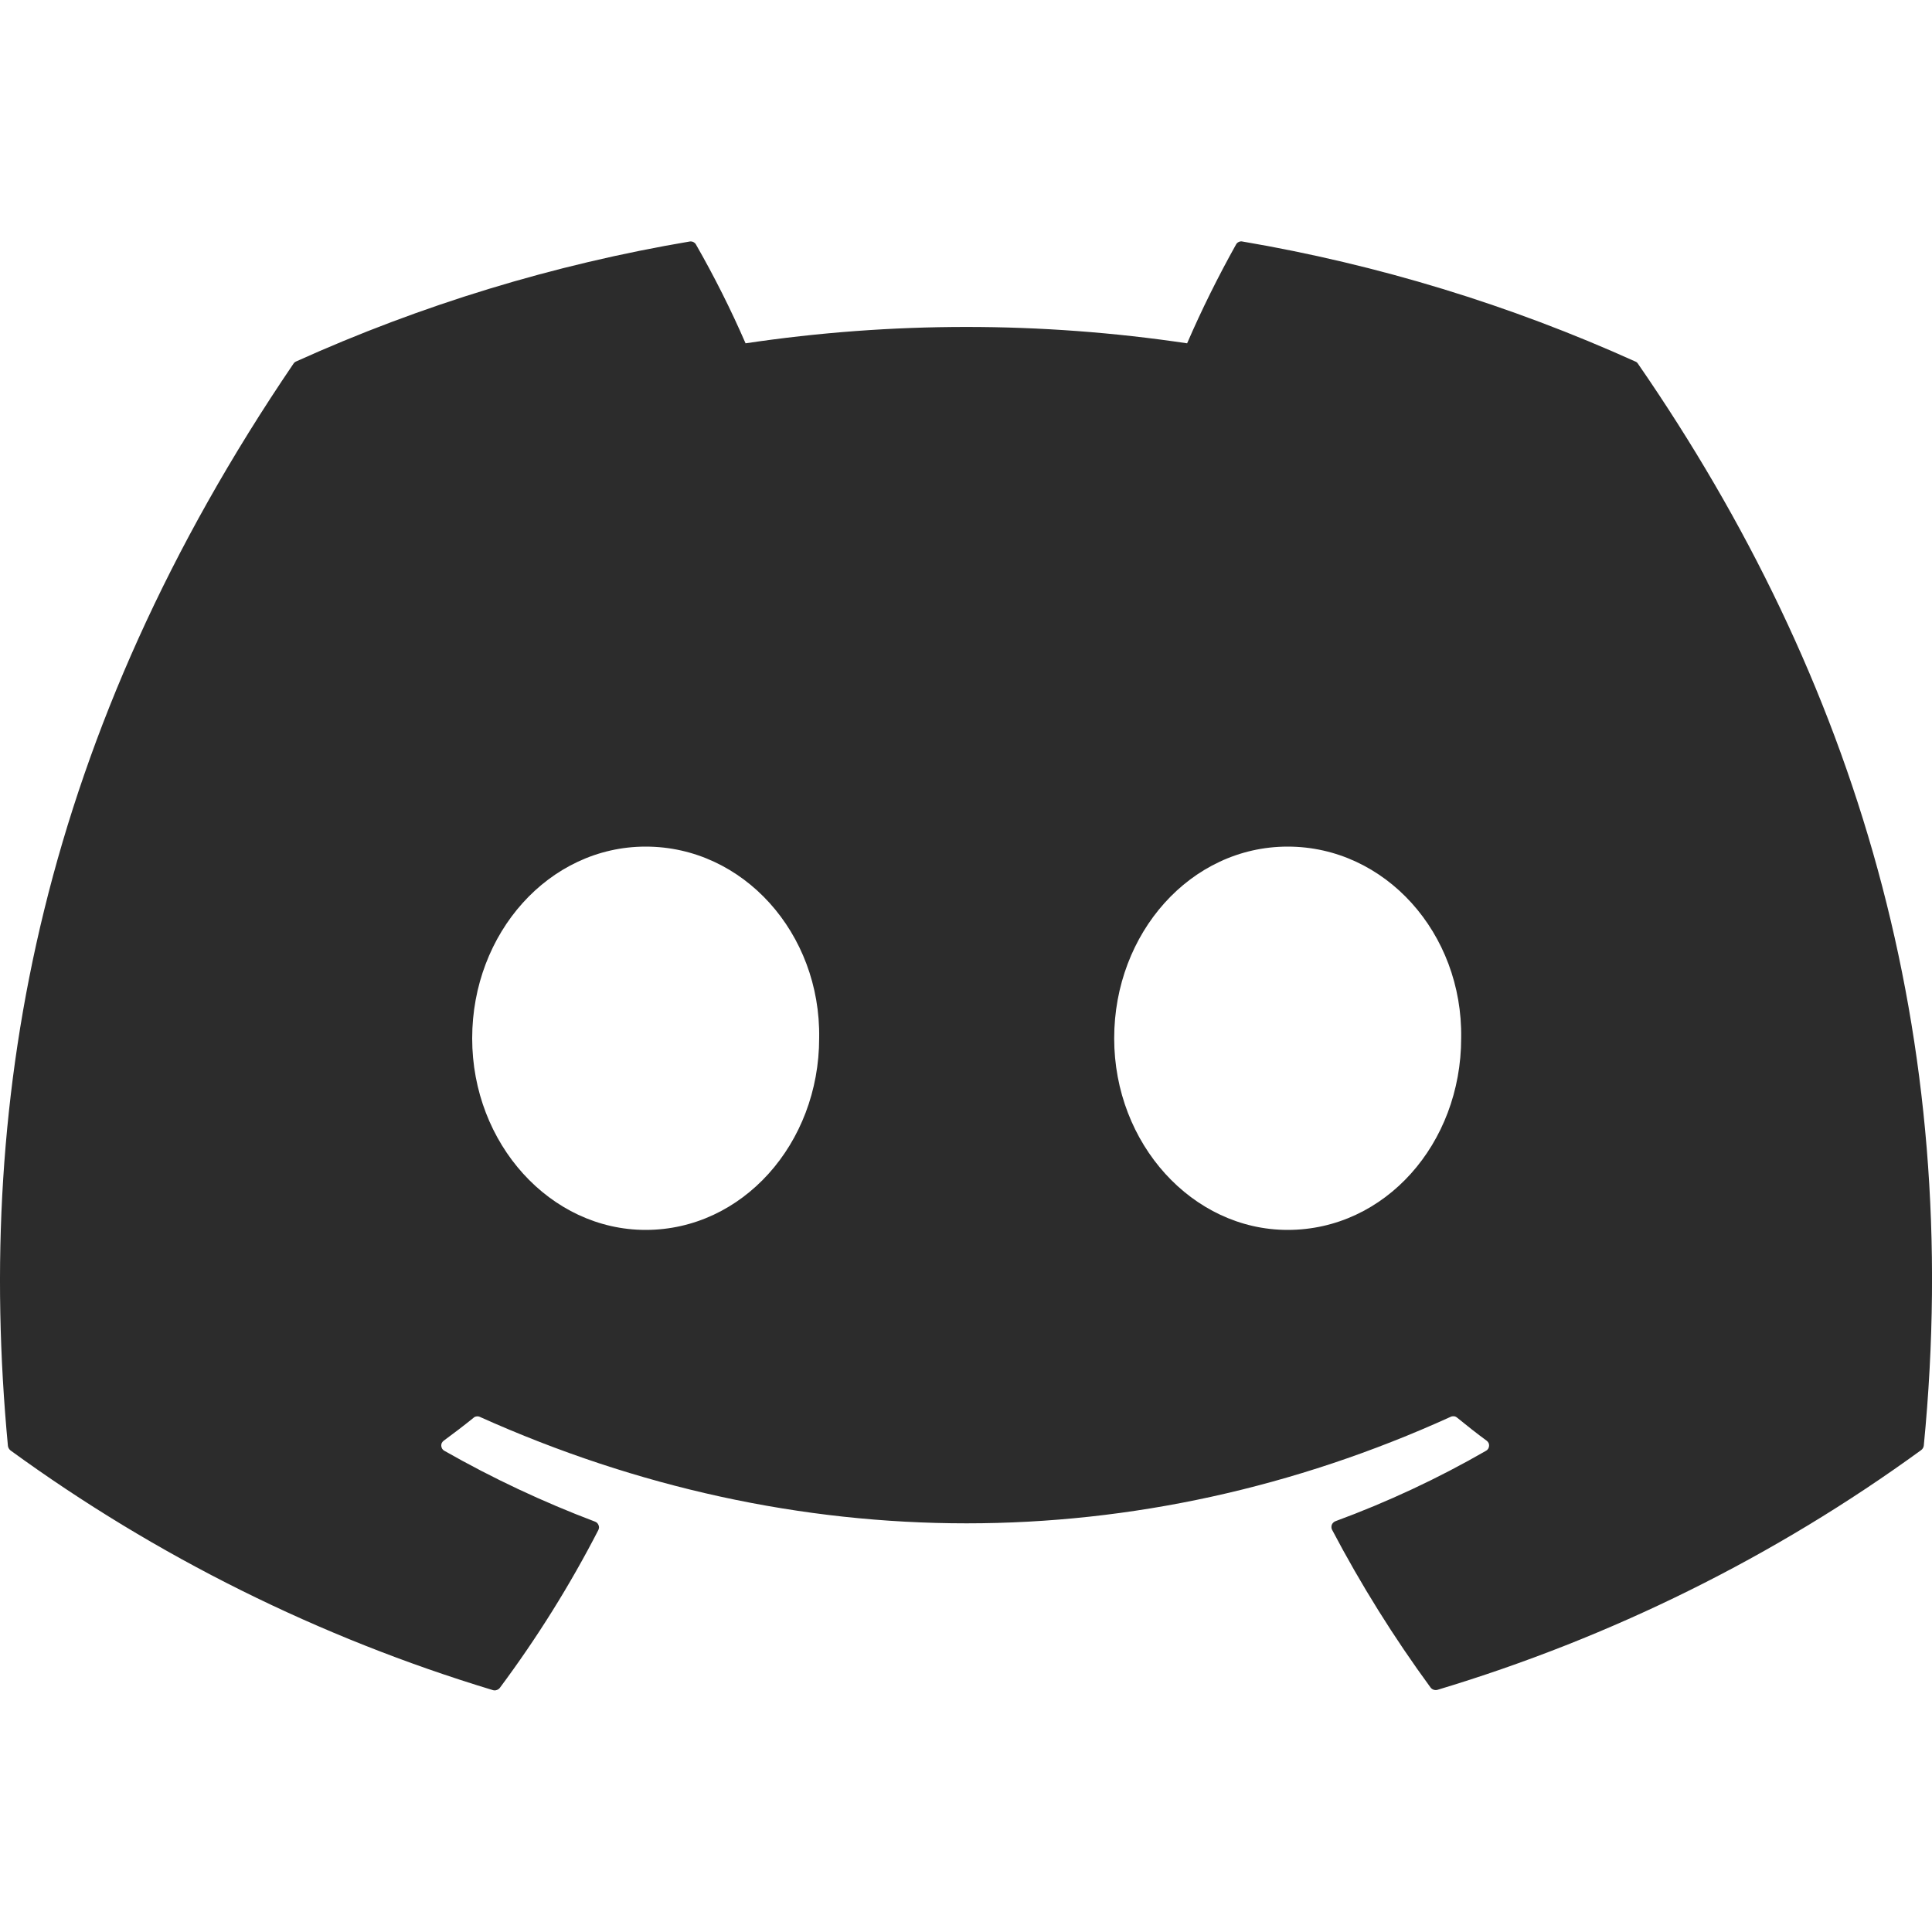 <svg width="20" height="20" viewBox="0 0 20 20" fill="none" xmlns="http://www.w3.org/2000/svg">
<path d="M16.956 3.765C16.95 3.755 16.94 3.746 16.928 3.742C15.633 3.157 14.265 2.739 12.861 2.5C12.848 2.497 12.835 2.499 12.823 2.505C12.812 2.51 12.802 2.519 12.796 2.53C12.61 2.863 12.44 3.205 12.289 3.554C10.774 3.328 9.233 3.328 7.718 3.554C7.566 3.204 7.394 2.862 7.204 2.53C7.198 2.519 7.188 2.511 7.177 2.505C7.165 2.5 7.152 2.498 7.14 2.5C5.732 2.738 4.363 3.156 3.065 3.742C3.054 3.747 3.044 3.755 3.038 3.765C0.446 7.579 -0.265 11.295 0.082 14.968C0.083 14.977 0.086 14.986 0.091 14.994C0.095 15.002 0.102 15.009 0.109 15.015C1.619 16.114 3.307 16.953 5.102 17.496C5.115 17.5 5.129 17.5 5.142 17.495C5.155 17.491 5.166 17.483 5.174 17.473C5.559 16.956 5.9 16.41 6.194 15.839C6.198 15.831 6.2 15.822 6.201 15.813C6.201 15.805 6.2 15.796 6.196 15.788C6.193 15.78 6.188 15.772 6.182 15.766C6.176 15.76 6.168 15.755 6.16 15.752C5.621 15.548 5.099 15.303 4.599 15.018C4.59 15.013 4.583 15.006 4.577 14.997C4.572 14.988 4.569 14.978 4.568 14.968C4.567 14.958 4.569 14.948 4.573 14.938C4.578 14.929 4.584 14.921 4.592 14.915C4.697 14.838 4.803 14.757 4.902 14.677C4.91 14.669 4.921 14.664 4.932 14.663C4.944 14.661 4.956 14.662 4.966 14.667C8.238 16.137 11.782 16.137 15.017 14.667C15.027 14.662 15.039 14.66 15.05 14.661C15.062 14.662 15.072 14.666 15.082 14.674C15.18 14.754 15.286 14.838 15.391 14.915C15.399 14.921 15.405 14.929 15.41 14.938C15.414 14.948 15.416 14.958 15.415 14.968C15.414 14.978 15.411 14.988 15.406 14.997C15.4 15.006 15.393 15.013 15.384 15.018C14.886 15.305 14.363 15.549 13.823 15.748C13.815 15.752 13.807 15.756 13.801 15.763C13.795 15.769 13.79 15.776 13.787 15.784C13.784 15.793 13.782 15.801 13.783 15.81C13.783 15.819 13.785 15.827 13.789 15.835C14.088 16.404 14.429 16.95 14.809 17.469C14.817 17.48 14.829 17.488 14.841 17.492C14.854 17.496 14.868 17.497 14.881 17.493C16.681 16.952 18.374 16.113 19.887 15.012C19.895 15.006 19.902 14.999 19.906 14.991C19.911 14.983 19.914 14.974 19.915 14.965C20.33 10.723 19.214 7.036 16.956 3.765ZM6.684 12.732C5.697 12.732 4.888 11.841 4.888 10.749C4.888 9.658 5.684 8.764 6.684 8.764C7.694 8.764 8.497 9.661 8.48 10.746C8.48 11.841 7.684 12.732 6.684 12.732ZM13.33 12.732C12.344 12.732 11.534 11.841 11.534 10.749C11.534 9.658 12.326 8.764 13.33 8.764C14.34 8.764 15.143 9.661 15.126 10.746C15.126 11.841 14.337 12.732 13.33 12.732Z" fill="#2C2C2C"/>
</svg>

